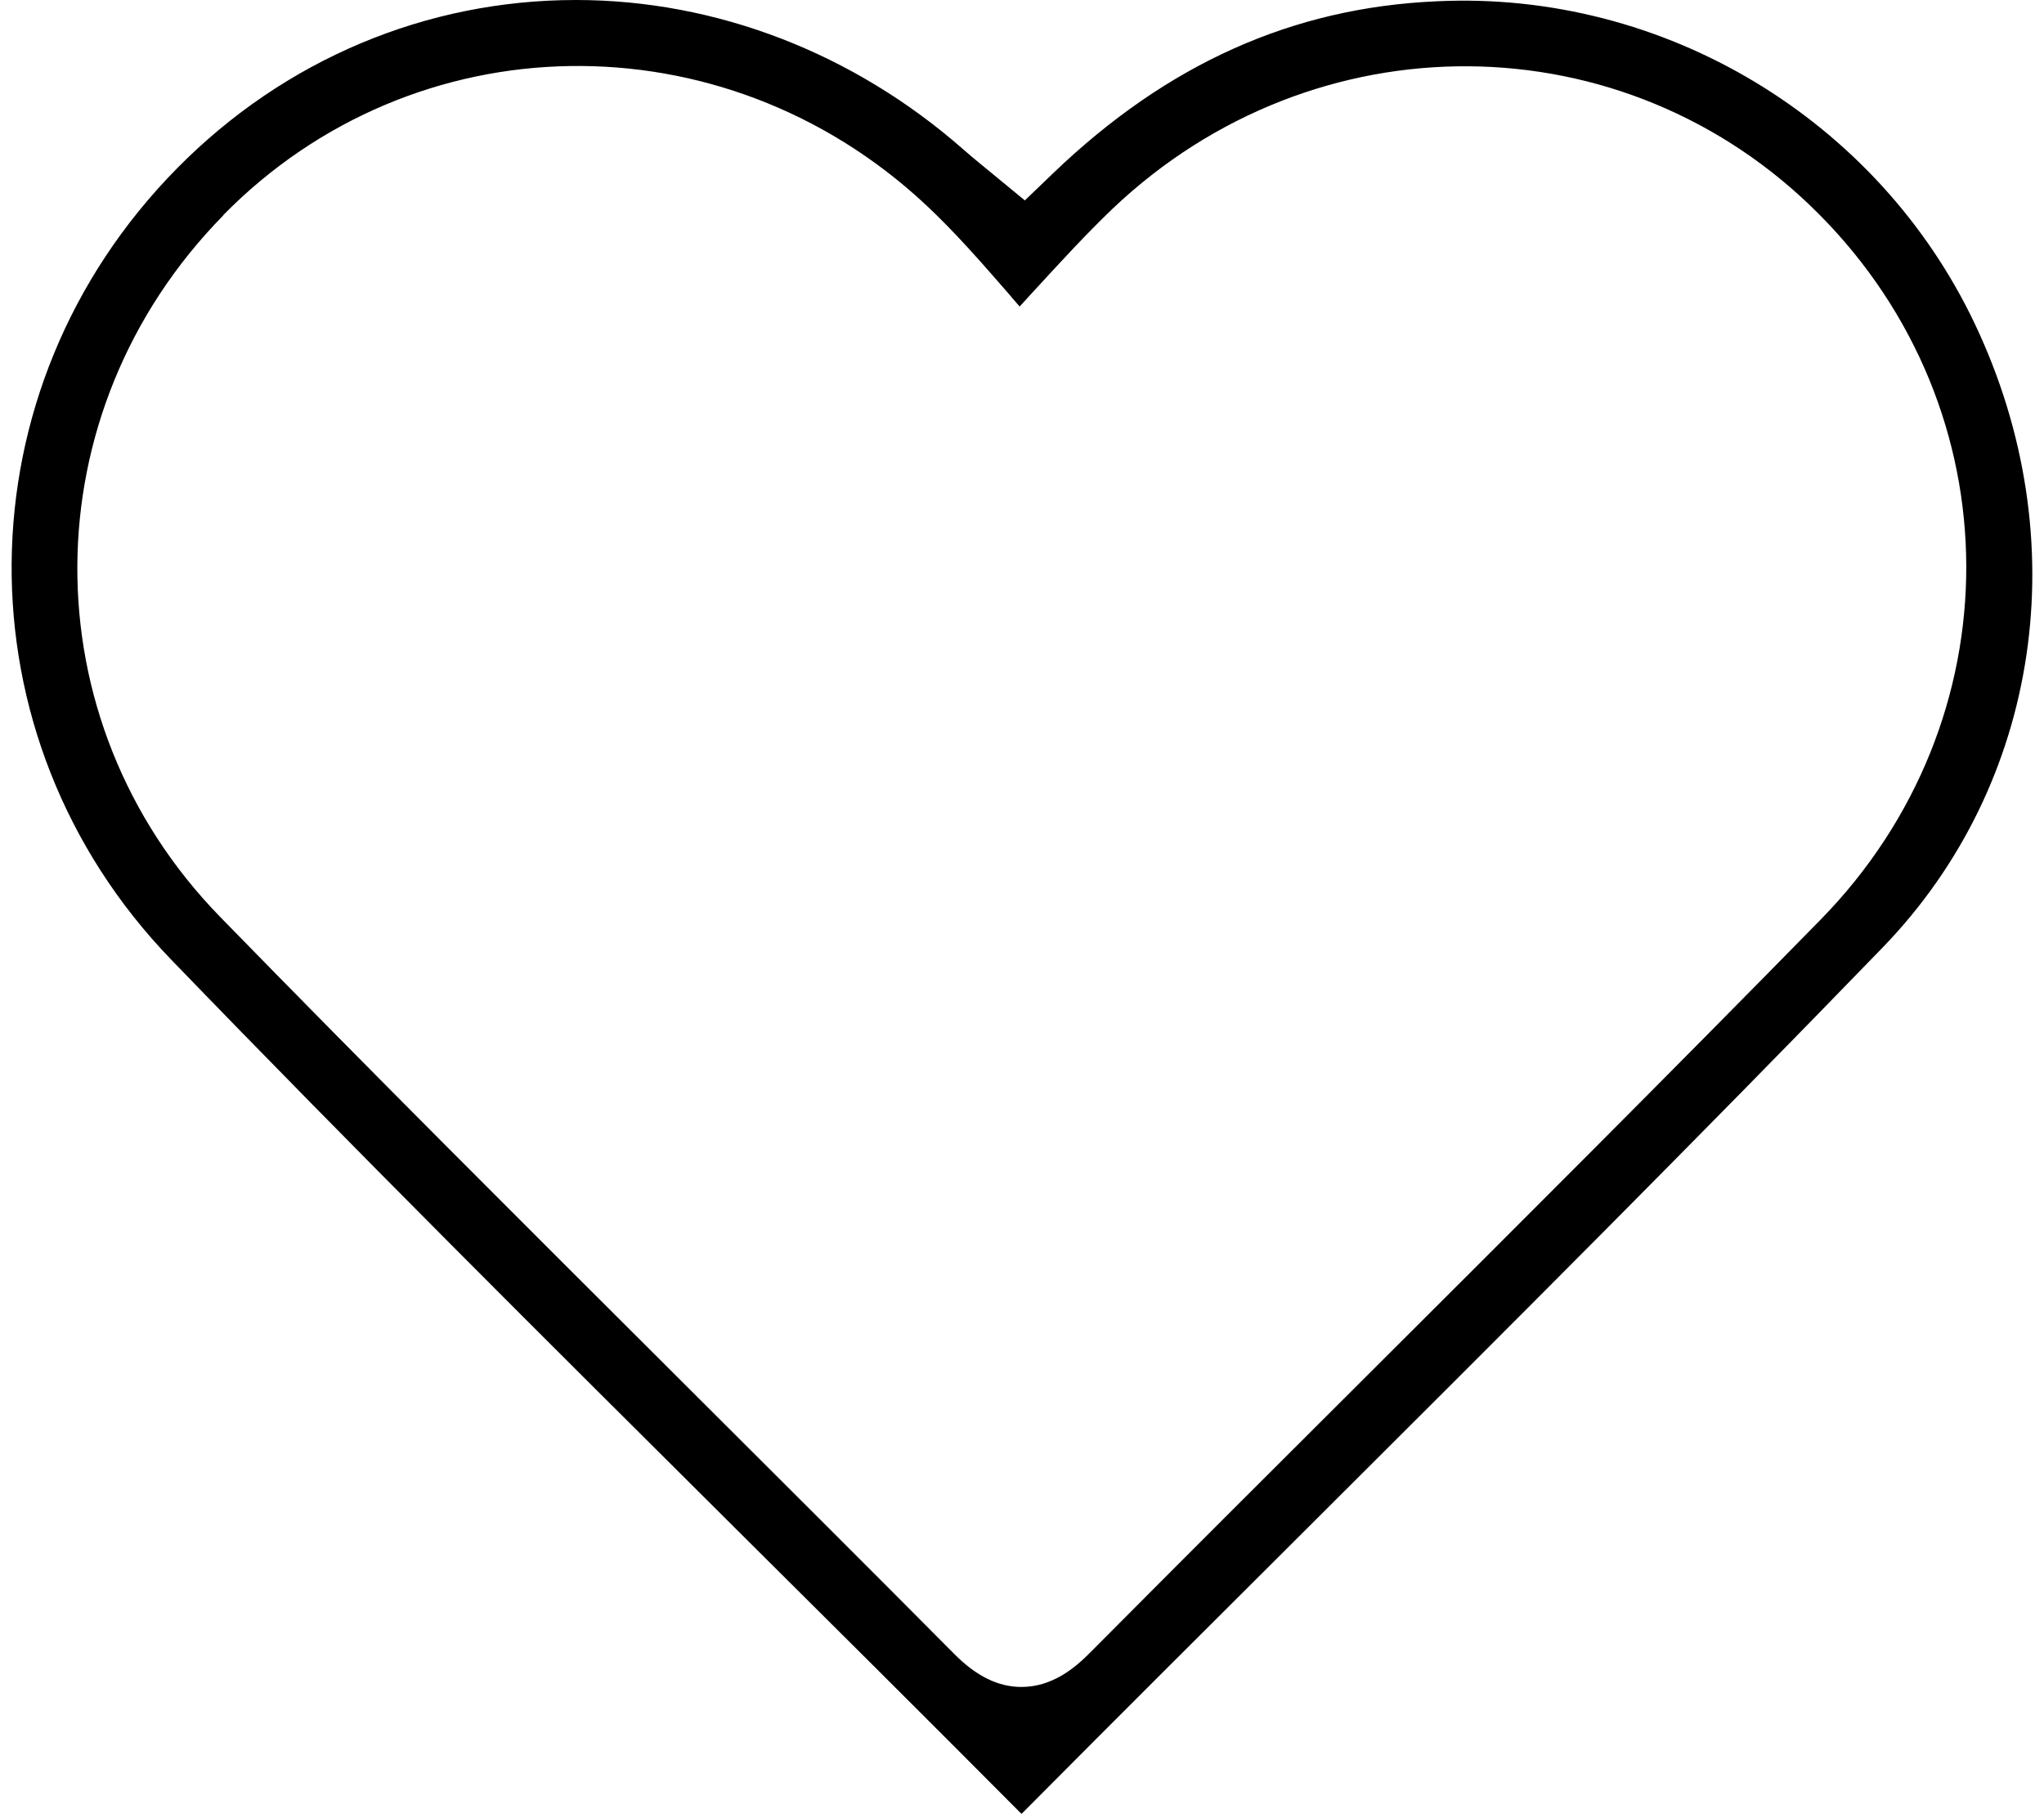 <svg xmlns="http://www.w3.org/2000/svg" viewBox="0 0 126.19 112.19"><path d="M10.55 59.21C22.01 71.08 33.84 82.83 45.27 94.2c5.9 5.86 11.8 11.73 17.66 17.62.05.05.1.09.14.13l.11-.11C69.1 105.88 75.05 99.96 81 94.03l.24-.24c11.55-11.51 23.48-23.42 35-35.32 9.75-10.08 11.99-25.17 5.69-38.46C115.96 7.41 102.77-.6 88.69.08c-8.88.39-16.61 3.85-23.64 10.58l-1.78 1.71-2.66-2.19c-.43-.35-.79-.65-1.14-.96C52.7 3.27 44.21 0 35.56 0c-9.26 0-18 3.68-24.61 10.37-13.49 13.65-13.66 35.1-.4 48.84zm3.23-45.93c11.79-12 30.81-12.31 43.31-.7 1.86 1.73 3.51 3.63 5.26 5.64l.15.18c.15.17.3.35.45.52.25-.27.49-.54.73-.8 1.82-1.98 3.34-3.64 5.01-5.24 12.47-11.84 31.61-11.7 43.58.31 12.11 12.14 12.17 31.28.13 43.57-9.27 9.46-18.8 18.97-28.02 28.16-5.72 5.7-11.42 11.39-17.1 17.1-.89.9-2.3 2.1-4.22 2.1-1.43 0-2.78-.66-4.14-2.03-5.59-5.63-11.22-11.23-16.84-16.84l-.29-.29c-9.29-9.26-18.9-18.83-28.21-28.38-11.82-12.13-11.73-31.14.21-43.29z"/></svg>